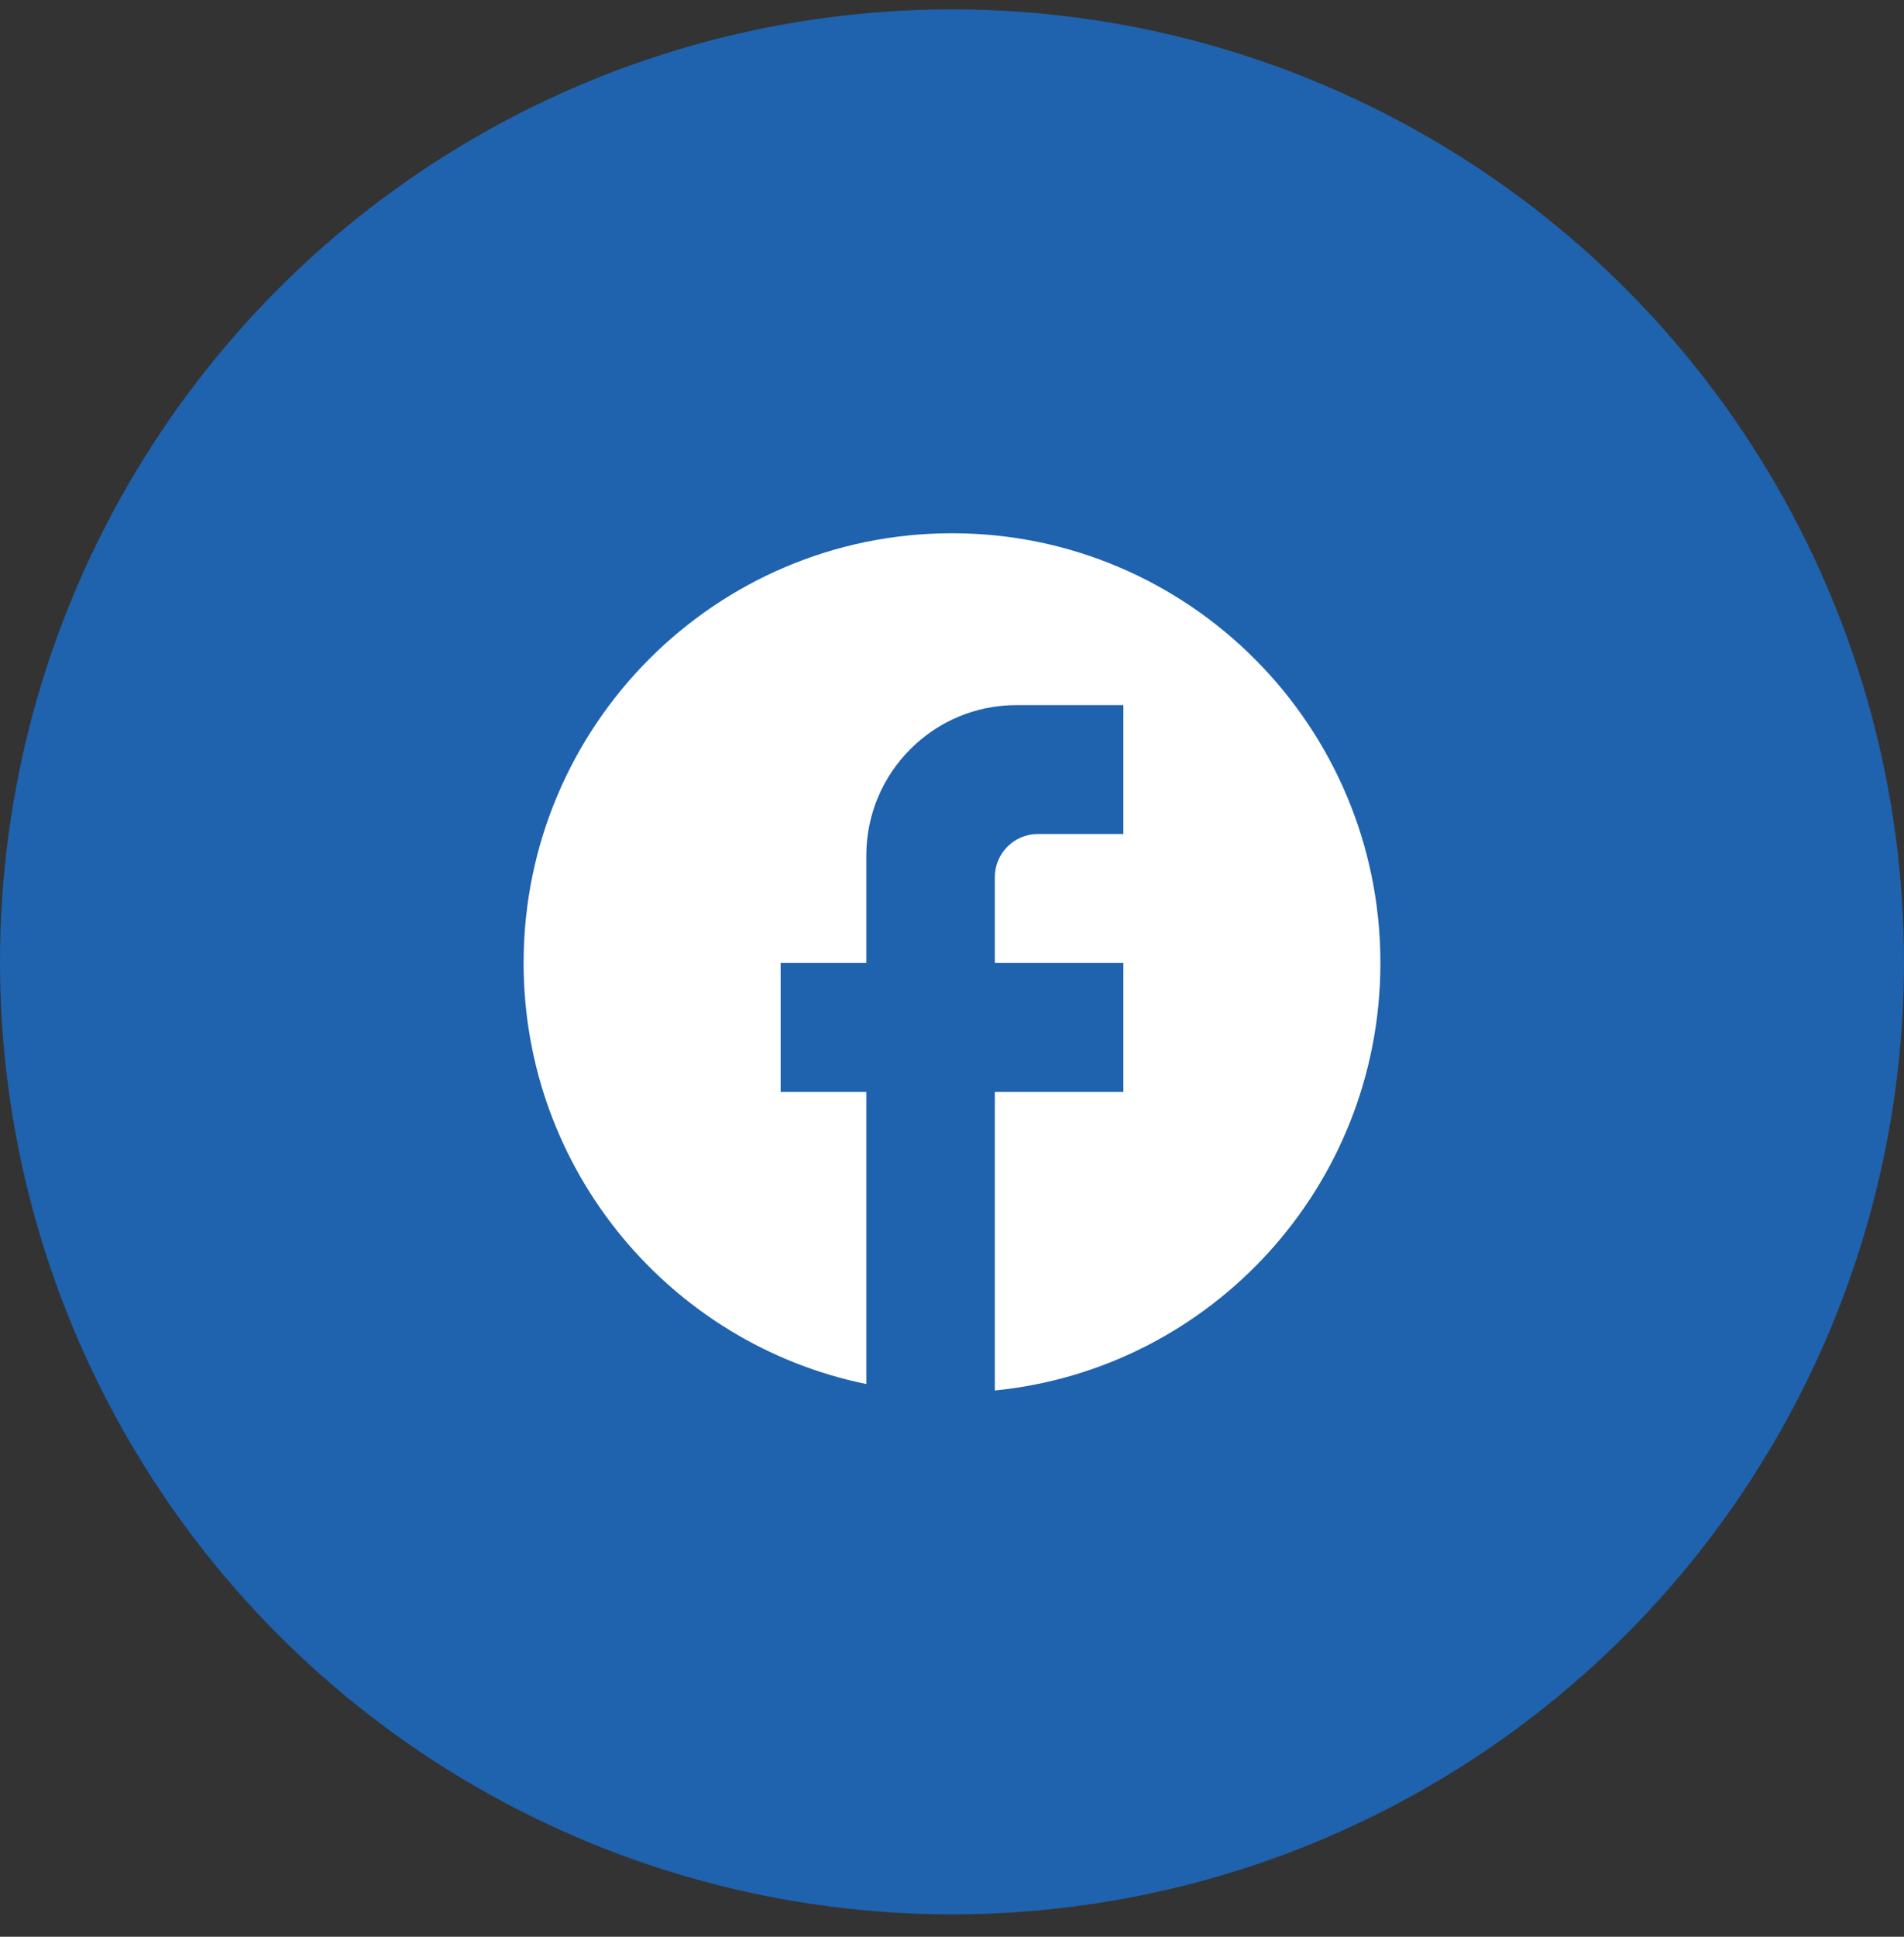 <svg width="60" height="61" viewBox="0 0 60 61" fill="none" xmlns="http://www.w3.org/2000/svg">
<rect x="0" y="0" width="60" height="61" fill="#333333" stroke="none"/>
<circle cx="30" cy="30.295" r="30" fill="#1F62AE"/>
<path d="M43.5 30.329C43.5 22.858 37.452 16.795 30 16.795C22.548 16.795 16.5 22.858 16.5 30.329C16.5 36.879 21.144 42.333 27.3 43.592V34.389H24.6V30.329H27.3V26.945C27.3 24.333 29.419 22.209 32.025 22.209H35.4V26.269H32.7C31.957 26.269 31.35 26.878 31.35 27.622V30.329H35.4V34.389H31.35V43.795C38.167 43.118 43.5 37.353 43.5 30.329Z" fill="white"/>
</svg>
